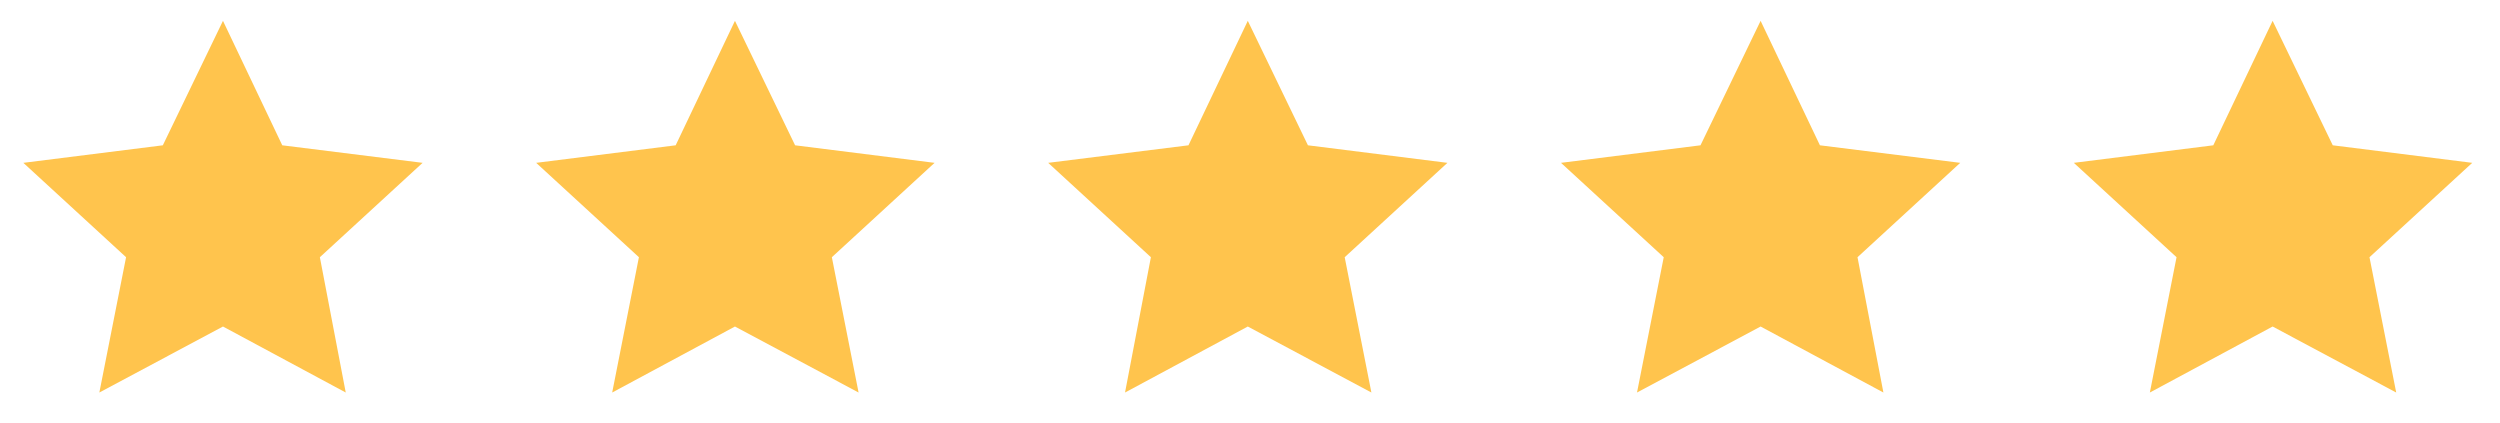<svg xmlns="http://www.w3.org/2000/svg" xmlns:xlink="http://www.w3.org/1999/xlink" width="378" zoomAndPan="magnify" viewBox="0 0 283.5 48" height="64" preserveAspectRatio="xMidYMid meet" version="1.0"><defs><clipPath id="7e7b2f44be"><path d="M 2.648 2 L 280.363 2 L 280.363 46 L 2.648 46 Z M 2.648 2 " clip-rule="nonzero"/></clipPath><clipPath id="354df2cf36"><path d="M 0.648 0.352 L 46 0.352 L 46 42.848 L 0.648 42.848 Z M 0.648 0.352 " clip-rule="nonzero"/></clipPath><clipPath id="c596ddcbf5"><path d="M 58 0.352 L 104 0.352 L 104 42.848 L 58 42.848 Z M 58 0.352 " clip-rule="nonzero"/></clipPath><clipPath id="83f9e50827"><path d="M 116 0.352 L 163 0.352 L 163 42.848 L 116 42.848 Z M 116 0.352 " clip-rule="nonzero"/></clipPath><clipPath id="2ed3216090"><path d="M 175 0.352 L 221 0.352 L 221 42.848 L 175 42.848 Z M 175 0.352 " clip-rule="nonzero"/></clipPath><clipPath id="bddc0ddd89"><path d="M 233 0.352 L 278.363 0.352 L 278.363 42.848 L 233 42.848 Z M 233 0.352 " clip-rule="nonzero"/></clipPath><clipPath id="42c7ba1e73"><rect x="0" width="279" y="0" height="44"/></clipPath></defs><g clip-path="url(#7e7b2f44be)"><g transform="matrix(1, 0, 0, 1, 2, 2)"><g clip-path="url(#42c7ba1e73)"><g clip-path="url(#354df2cf36)"><path fill="#ffc44d" d="M 23.285 0.363 L 16.465 14.477 L 0.648 16.465 L 12.297 27.168 L 9.266 42.512 L 23.285 35.027 L 37.207 42.512 L 34.273 27.168 L 45.922 16.465 L 30.008 14.477 Z M 23.285 0.363 " fill-opacity="1" fill-rule="nonzero"/></g><g clip-path="url(#c596ddcbf5)"><path fill="#ffc44d" d="M 81.344 0.363 L 74.621 14.477 L 58.801 16.465 L 70.453 27.168 L 67.422 42.512 L 81.344 35.027 L 95.363 42.512 L 92.332 27.168 L 103.98 16.465 L 88.164 14.477 Z M 81.344 0.363 " fill-opacity="1" fill-rule="nonzero"/></g><g clip-path="url(#83f9e50827)"><path fill="#ffc44d" d="M 139.5 0.363 L 132.773 14.477 L 116.863 16.465 L 128.512 27.168 L 125.578 42.512 L 139.5 35.027 L 153.516 42.512 L 150.488 27.168 L 162.137 16.465 L 146.32 14.477 Z M 139.5 0.363 " fill-opacity="1" fill-rule="nonzero"/></g><g clip-path="url(#2ed3216090)"><path fill="#ffc44d" d="M 197.652 0.363 L 190.836 14.477 L 175.016 16.465 L 186.668 27.168 L 183.637 42.512 L 197.652 35.027 L 211.578 42.512 L 208.641 27.168 L 220.289 16.465 L 204.379 14.477 Z M 197.652 0.363 " fill-opacity="1" fill-rule="nonzero"/></g><g clip-path="url(#bddc0ddd89)"><path fill="#ffc44d" d="M 255.715 0.363 L 248.988 14.477 L 233.172 16.465 L 244.82 27.168 L 241.793 42.512 L 255.715 35.027 L 269.73 42.512 L 266.699 27.168 L 278.352 16.465 L 262.535 14.477 Z M 255.715 0.363 " fill-opacity="1" fill-rule="nonzero"/></g></g></g></g></svg>